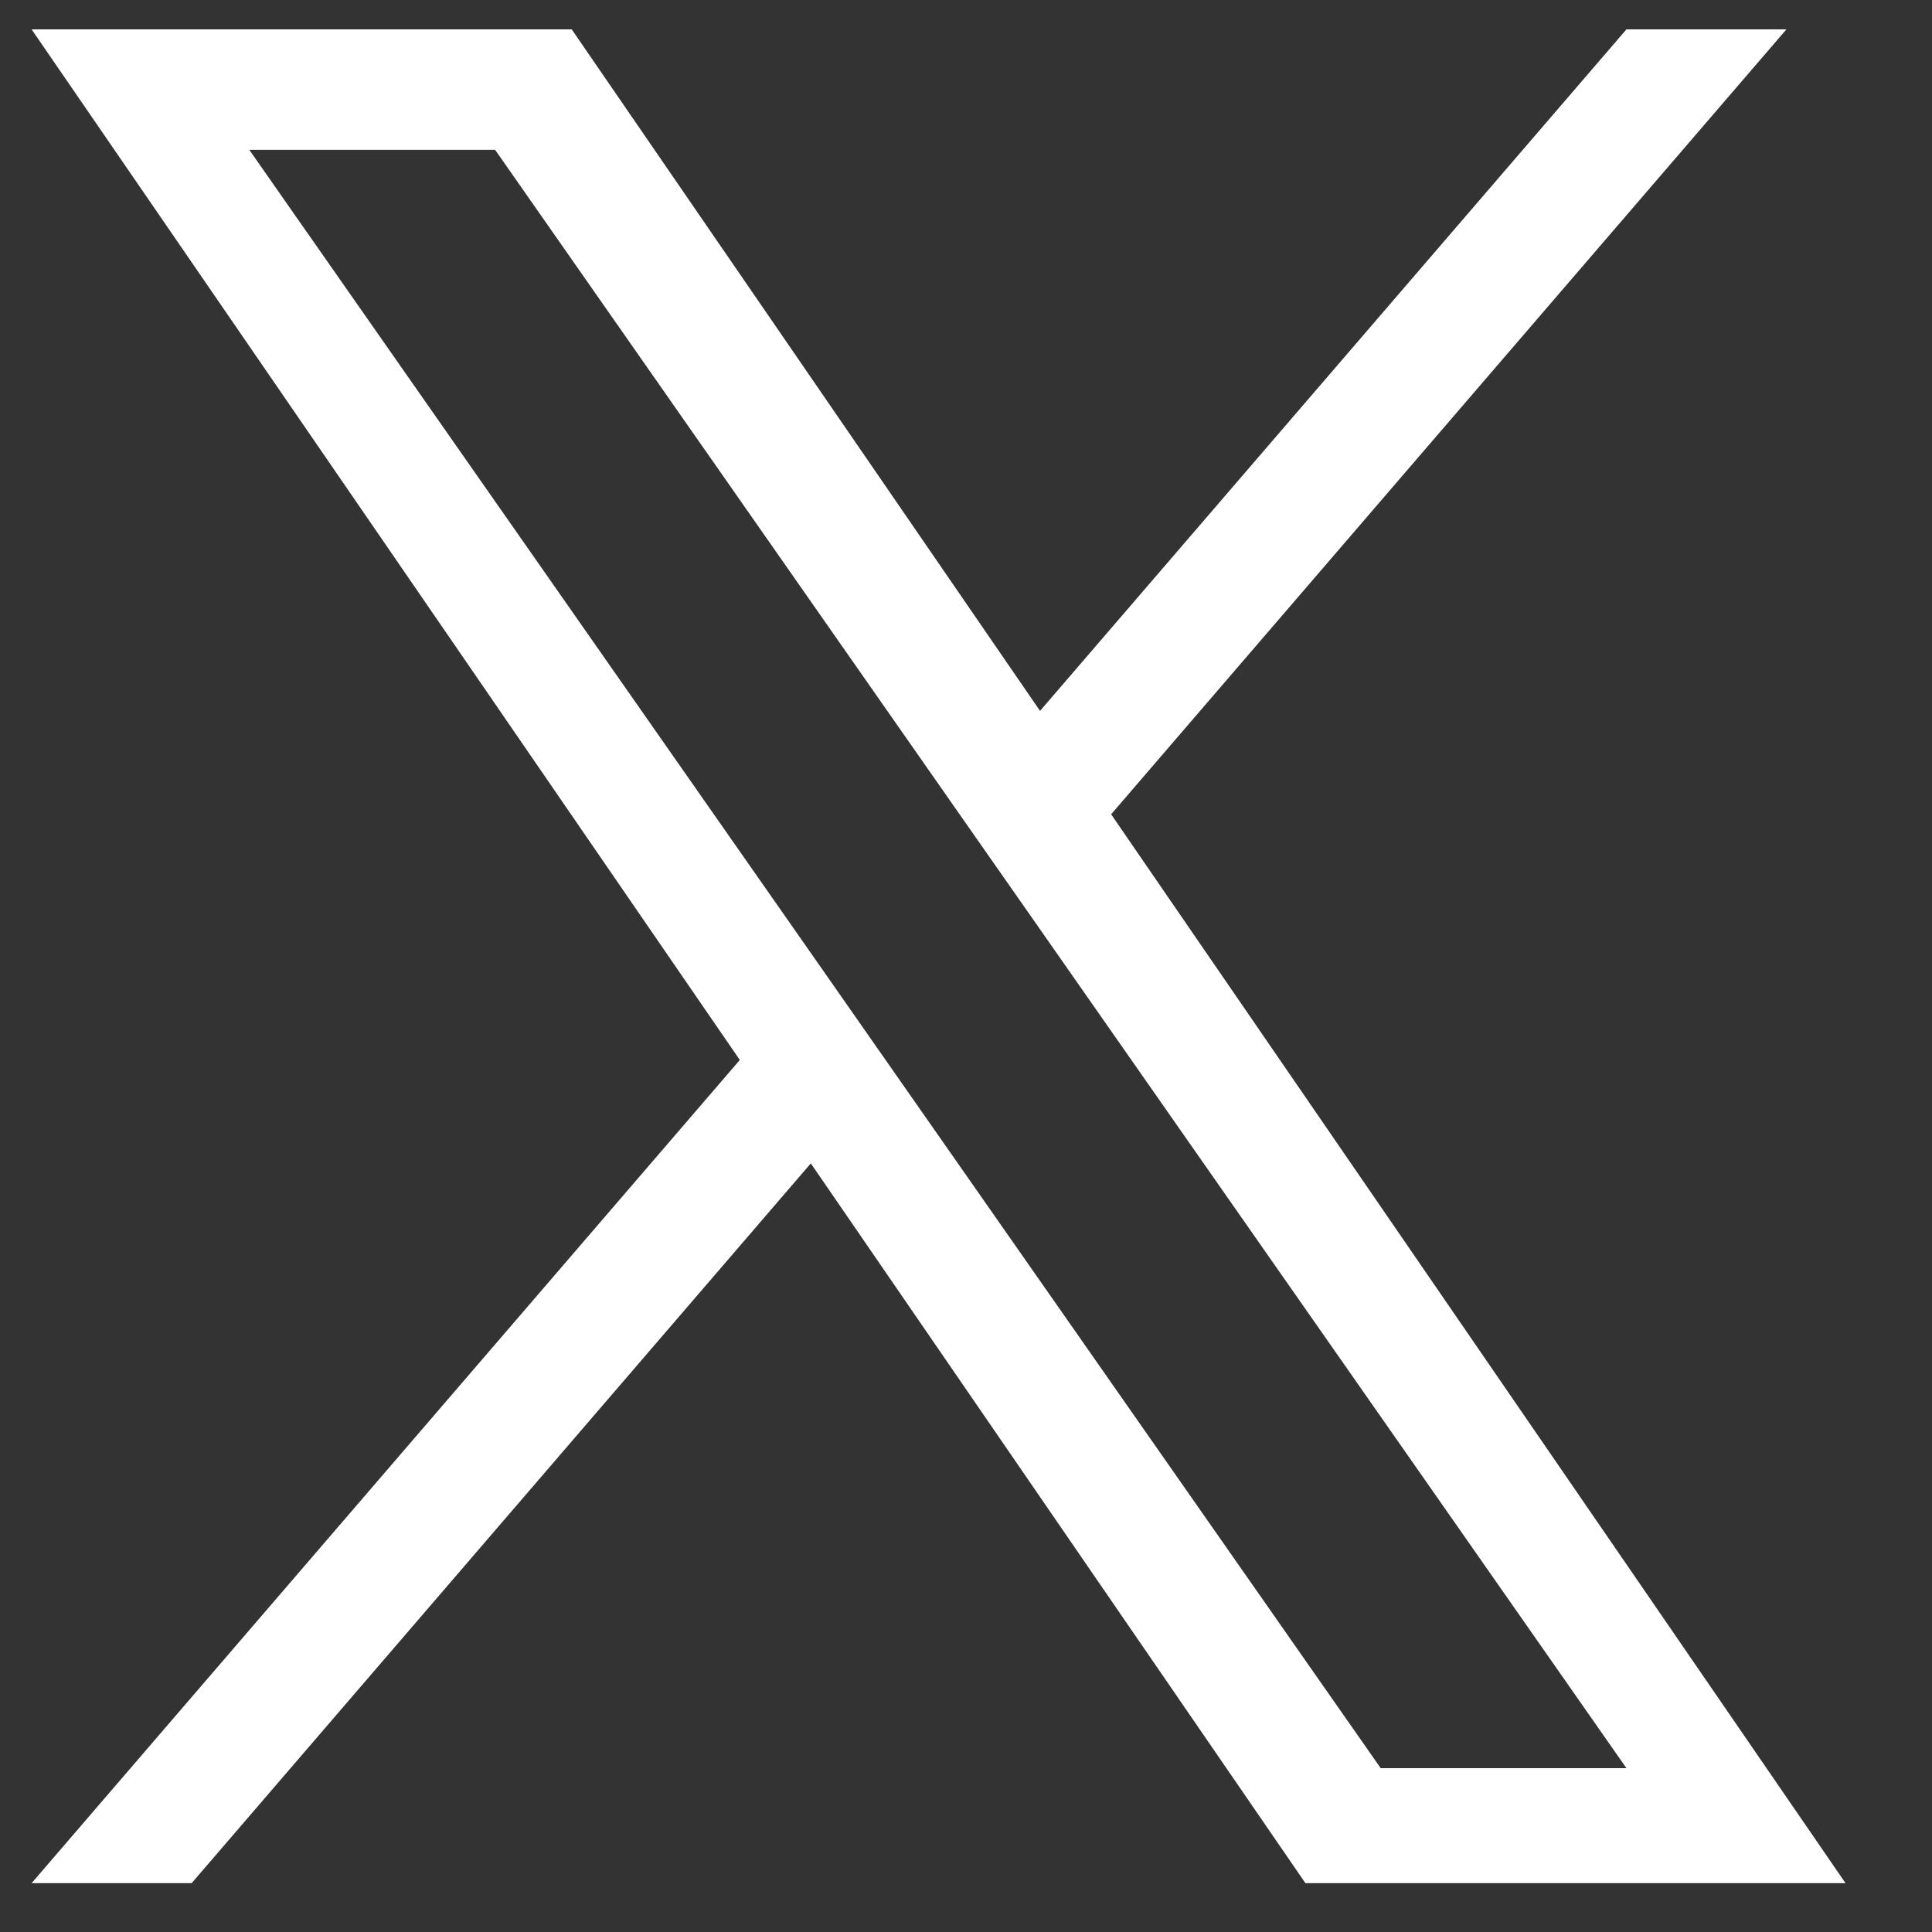<svg width="25" height="25" viewBox="0 0 25 25" fill="none" xmlns="http://www.w3.org/2000/svg">
<rect x="0" y="0" width="25" height="25" fill="#333333" stroke="none"/>
<g clip-path="url(#clip0_1_1419)">
<g clip-path="url(#clip1_1_1419)">
<g clip-path="url(#clip2_1_1419)">
<path d="M14.378 10.537L23.116 0.38H21.046L13.458 9.199L7.398 0.38H0.409L9.573 13.716L0.409 24.368H2.48L10.492 15.054L16.892 24.368H23.881L14.378 10.537H14.378ZM11.542 13.834L10.614 12.506L3.226 1.939H6.407L12.368 10.467L13.297 11.795L21.046 22.88H17.866L11.542 13.834V13.834Z" fill="white"/>
</g>
</g>
</g>
<defs>
<clipPath id="clip0_1_1419">
<rect width="24" height="24" fill="white" transform="translate(0.145 0.38)"/>
</clipPath>
<clipPath id="clip1_1_1419">
<rect width="24" height="24" fill="white" transform="translate(0.145 0.38)"/>
</clipPath>
<clipPath id="clip2_1_1419">
<rect width="23.472" height="24" fill="white" transform="translate(0.409 0.38)"/>
</clipPath>
</defs>
</svg>
